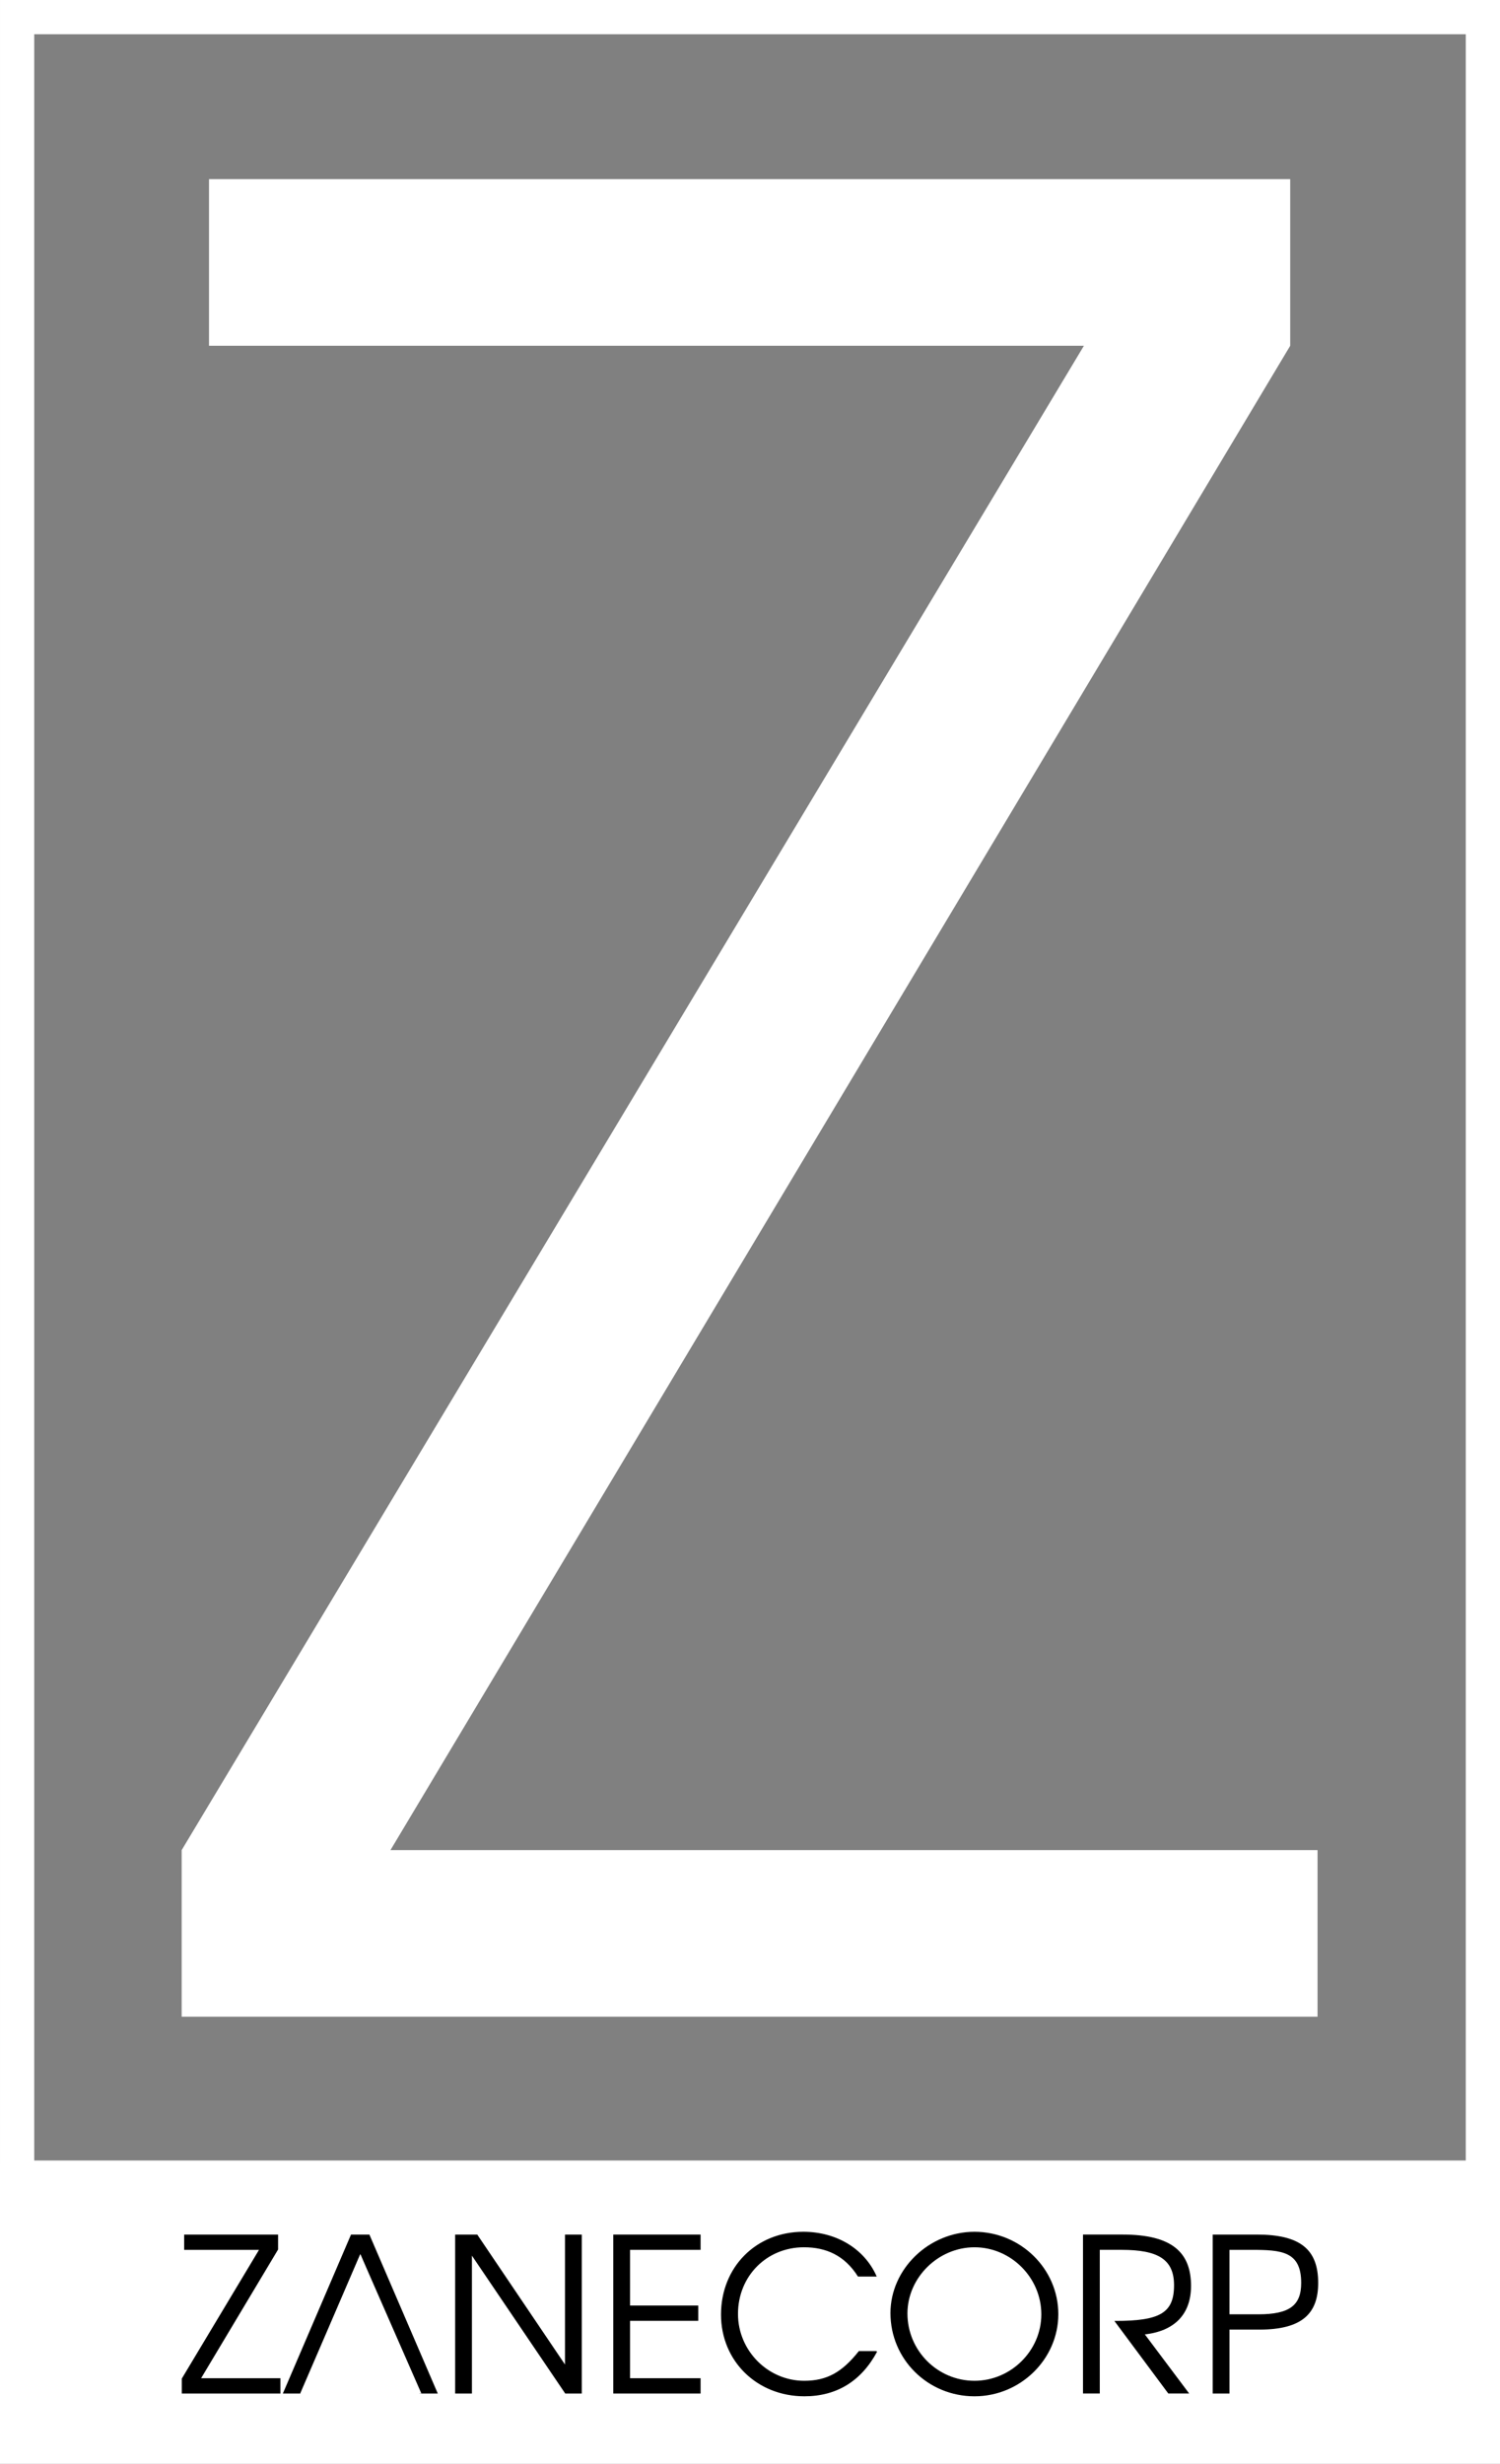 <?xml version="1.0" encoding="UTF-8" standalone="no"?>
<!-- Created with Inkscape (http://www.inkscape.org/) -->

<svg
   width="156mm"
   height="256.134mm"
   viewBox="0 0 156 256.134"
   version="1.1"
   id="svg5"
   inkscape:version="1.2.2 (b0a84865, 2022-12-01)"
   sodipodi:docname="zanecorp-logo-dark.svg"
   inkscape:export-filename="zanecorp-logo-dark.png"
   inkscape:export-xdpi="119.363"
   inkscape:export-ydpi="119.363"
   xmlns:inkscape="http://www.inkscape.org/namespaces/inkscape"
   xmlns:sodipodi="http://sodipodi.sourceforge.net/DTD/sodipodi-0.dtd"
   xmlns="http://www.w3.org/2000/svg"
   xmlns:svg="http://www.w3.org/2000/svg">
  <rect x="0" y="0" width="156" height="256.134" fill="#808080" stroke="none"/>
  <sodipodi:namedview
     id="namedview7"
     pagecolor="#ffffff"
     bordercolor="#666666"
     borderopacity="1.0"
     inkscape:showpageshadow="2"
     inkscape:pageopacity="0.0"
     inkscape:pagecheckerboard="0"
     inkscape:deskcolor="#d1d1d1"
     inkscape:document-units="mm"
     showgrid="false"
     inkscape:zoom="0.66635802"
     inkscape:cx="170.32886"
     inkscape:cy="522.24178"
     inkscape:window-width="1410"
     inkscape:window-height="916"
     inkscape:window-x="314"
     inkscape:window-y="1118"
     inkscape:window-maximized="0"
     inkscape:current-layer="g1405" />
  <defs
     id="defs2" />
  <g
     inkscape:label="Layer 1"
     inkscape:groupmode="layer"
     id="layer1"
     transform="translate(-17.818,-20.62)">
    <rect
       style="fill:none;stroke:#ffffff;stroke-width:3.561;stroke-linecap:round;stroke-linejoin:miter;stroke-miterlimit:16;stroke-dasharray:none;stroke-opacity:1;fill-opacity:1"
       id="rect632"
       width="152.439"
       height="224.603"
       x="19.599"
       y="22.401"
       ry="0" />
    <g
       id="g1405"
       transform="translate(0,-4.763)">
      <rect
         style="fill:#ffffff;fill-opacity:1;stroke:#ffffff;stroke-width:3.582;stroke-linecap:round;stroke-linejoin:miter;stroke-miterlimit:16;stroke-dasharray:none;stroke-opacity:1"
         id="rect1396"
         width="152.418"
         height="27.56"
         x="19.609"
         y="252.166"
         ry="0" />
      <g
         aria-label="ZANECORP"
         id="text474"
         style="font-size:22.225px;line-height:0.95;font-family:'URW Gothic L';-inkscape-font-specification:'URW Gothic L';letter-spacing:0px;stroke:#000000;stroke-width:0.1;fill:#000000;fill-opacity:1;stroke-opacity:1">
        <path
           d="m 46.934,274.158 v -1.489 H 38.644 l 8.045,-13.446 v -1.489 h -9.668 v 1.489 h 7.823 l -8.068,13.446 v 1.489 z"
           style="fill:#000000;fill-opacity:1;stroke:#000000;stroke-opacity:1"
           id="path3107" />
        <path
           d="M 63.27,274.158 56.202,257.734 H 54.358 L 47.312,274.158 h 1.734 l 2.4,-5.534 h 7.645 l 2.378,5.534 z m -4.823,-7.023 H 52.068 l 3.223,-7.534 z"
           style="fill:#000000;fill-opacity:1;stroke:#000000;stroke-opacity:1"
           id="path3109" />
        <path
           d="m 78.272,274.158 v -16.424 h -1.645 v 13.624 L 67.426,257.734 h -2.223 v 16.424 h 1.645 v -14.446 l 9.779,14.446 z"
           style="fill:#000000;fill-opacity:1;stroke:#000000;stroke-opacity:1"
           id="path3111" />
        <path
           d="m 90.629,274.158 v -1.489 h -7.334 v -6.067 h 7.09 v -1.489 h -7.09 v -5.89 h 7.334 v -1.489 h -8.979 v 16.424 z"
           style="fill:#000000;fill-opacity:1;stroke:#000000;stroke-opacity:1"
           id="path3113" />
        <path
           d="m 108.987,269.846 h -1.822 c -1.734,2.178 -3.312,3.089 -5.712,3.089 -3.8,0 -6.934,-3.156 -6.934,-7.001 0,-3.956 3,-6.979 6.912,-6.979 2.311,0 4.245,0.845 5.645,3.045 h 1.845 c -1.267,-2.823 -4.156,-4.556 -7.556,-4.556 -4.889,0 -8.512,3.645 -8.512,8.557 0,4.801 3.712,8.445 8.623,8.445 3.334,0 5.867,-1.556 7.512,-4.601 z"
           style="fill:#000000;fill-opacity:1;stroke:#000000;stroke-opacity:1"
           id="path3115" />
        <path
           d="m 127.833,265.957 c 0,-4.689 -3.912,-8.512 -8.668,-8.512 -4.712,0 -8.69,3.845 -8.69,8.401 0,4.778 3.867,8.601 8.69,8.601 4.756,0 8.668,-3.845 8.668,-8.49 z m -1.667,0.022 c 0,3.8 -3.178,6.956 -7.001,6.956 -3.867,0 -7.023,-3.156 -7.023,-7.045 0,-3.756 3.223,-6.934 7.023,-6.934 3.823,0 7.001,3.178 7.001,7.023 z"
           style="fill:#000000;fill-opacity:1;stroke:#000000;stroke-opacity:1"
           id="path3117" />
        <path
           d="m 141.635,263.023 c 0,-3.423 -1.911,-5.29 -7.068,-5.29 h -4.067 v 16.424 h 1.645 v -14.935 h 2.311 c 3.823,0 5.512,1 5.512,3.734 0,2.956 -1.556,3.756 -6.156,3.756 l 5.534,7.445 h 2.045 l -4.601,-6.134 c 3.156,-0.333 4.845,-2.089 4.845,-5.001 z"
           style="fill:#000000;fill-opacity:1;stroke:#000000;stroke-opacity:1"
           id="path3119" />
        <path
           d="m 154.859,262.712 c 0,-3.445 -1.822,-4.978 -6.334,-4.978 h -4.534 v 16.424 h 1.645 v -6.645 h 3.156 c 4.467,0 6.067,-1.689 6.067,-4.801 z m -1.667,0 c 0,2.378 -1.245,3.312 -4.512,3.312 h -3.045 v -6.801 h 2.334 c 3.134,0 5.223,0.156 5.223,3.489 z"
           style="fill:#000000;fill-opacity:1;stroke:#000000;stroke-opacity:1"
           id="path3121" />
      </g>
    </g>
    <g
       aria-label="Z"
       transform="scale(1,1)"
       id="text1400"
       style="font-size:258.492px;line-height:0.95;font-family:'URW Gothic L';-inkscape-font-specification:'URW Gothic L';stroke-width:0.264;fill:#ffffff;fill-opacity:1">
      <path
         d="M 154.843,230.272 V 212.953 H 58.426 L 152,56.565 V 39.246 H 39.556 V 56.565 H 130.545 L 36.712,212.953 v 17.319 z"
         id="path8592"
         style="fill:#ffffff;fill-opacity:1" />
    </g>
    <path
       style="fill:#ffffff;fill-opacity:1;stroke:none;stroke-width:0.265px;stroke-linecap:butt;stroke-linejoin:miter;stroke-opacity:1"
       d="m 49.037,269.445 6.254,-14.496 v 3.6e-4 L 61.642,269.445 Z"
       id="path1653"
       sodipodi:nodetypes="ccccc" />
  </g>
</svg>

